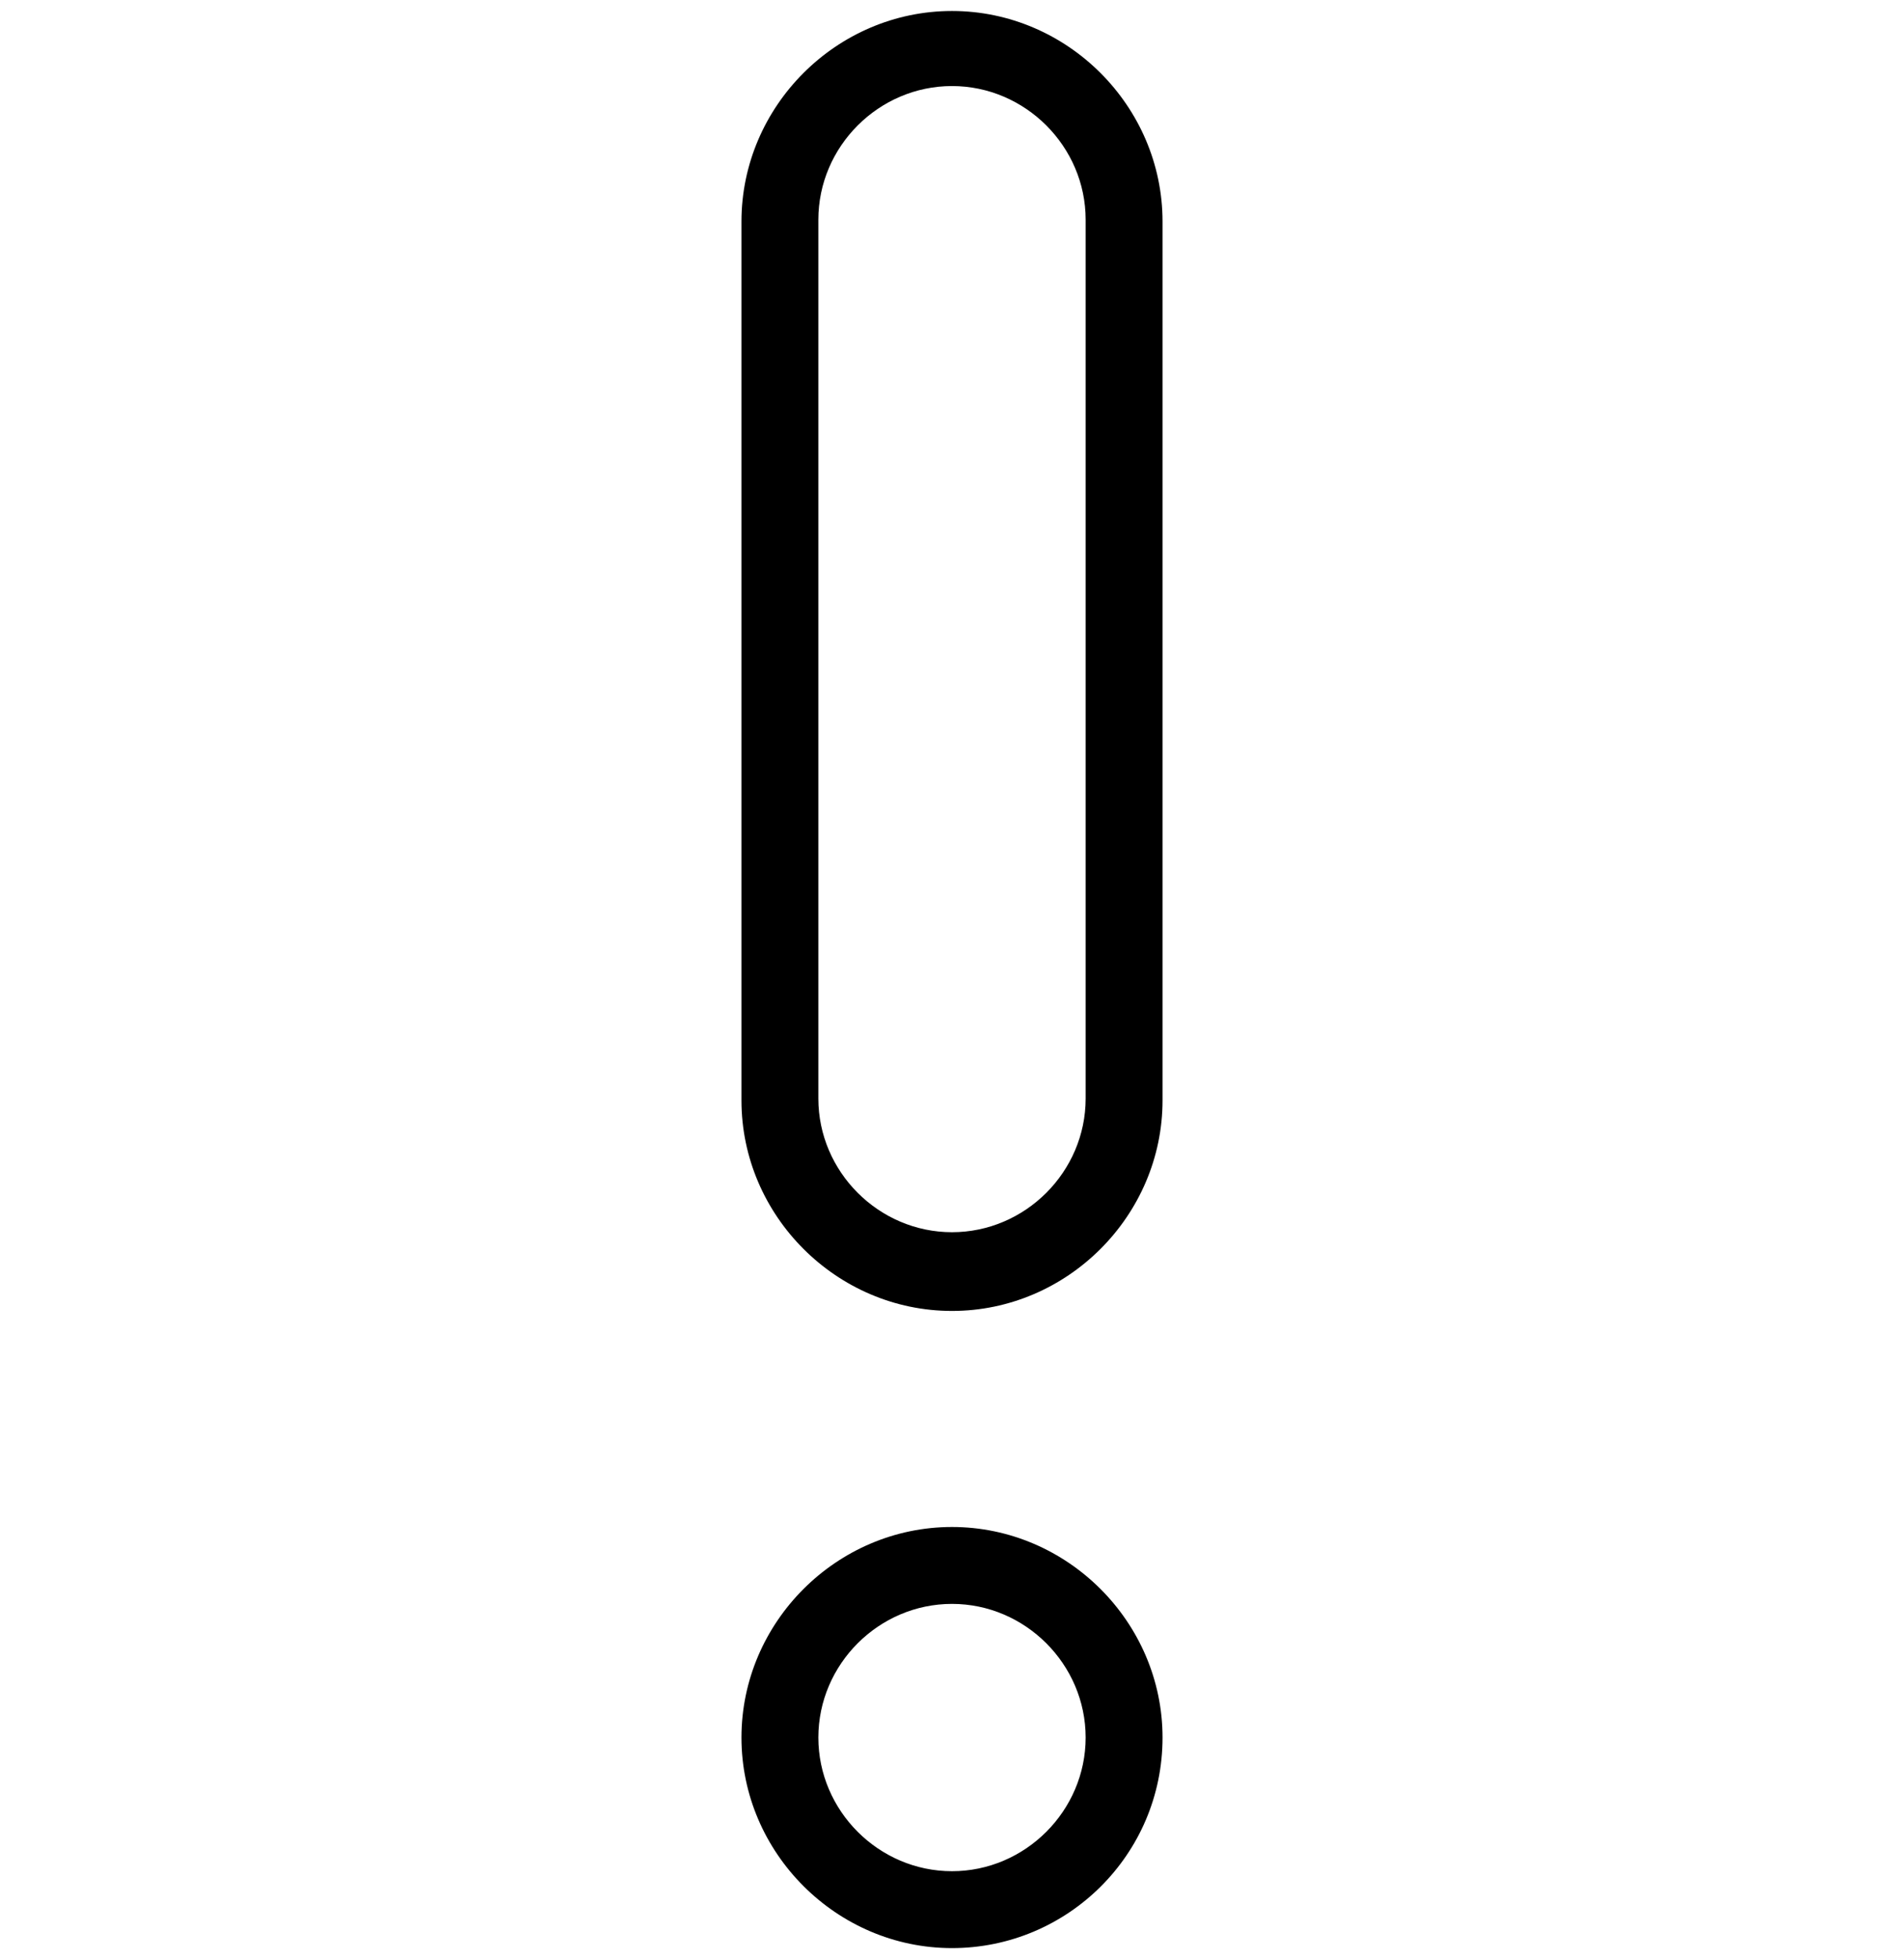 <?xml version="1.0" encoding="utf-8"?>
<!-- Generator: Adobe Illustrator 24.1.2, SVG Export Plug-In . SVG Version: 6.00 Build 0)  -->
<svg version="1.1" id="Layer_1" xmlns="http://www.w3.org/2000/svg" xmlns:xlink="http://www.w3.org/1999/xlink" x="0px" y="0px"
	 viewBox="0 0 104 107" style="enable-background:new 0 0 104 107;" xml:space="preserve">
<style type="text/css">
	.st0{fill:none;stroke:#F2F2F2;stroke-width:25;stroke-miterlimit:10;}
	.st1{fill:#E9E9E9;}
	.st2{fill:#F2F2F2;}
	.st3{clip-path:url(#SVGID_10_);}
	.st4{clip-path:url(#SVGID_12_);}
	.st5{clip-path:url(#SVGID_14_);}
	.st6{fill:none;}
	.st7{fill:#AA98CD;}
	.st8{fill:#D5D7FF;}
	.st9{fill:#B5C7E3;}
	.st10{fill:#8E80B8;}
	.st11{fill:url(#SVGID_33_);}
	.st12{fill:none;stroke:#F2F2F2;stroke-width:30;stroke-miterlimit:10;}
	.st13{fill:#FFFFFF;}
	.st14{fill:url(#SVGID_52_);}
	.st15{fill:none;stroke:#6F6F6F;stroke-width:2;stroke-miterlimit:10;}
	.st16{fill:#F5F5F5;}
	.st17{clip-path:url(#SVGID_66_);}
	.st18{fill:url(#SVGID_69_);}
	.st19{fill:#F9F9F9;}
	.st20{clip-path:url(#SVGID_71_);}
	.st21{fill:#FDFDFD;}
	.st22{fill:url(#SVGID_80_);}
	.st23{clip-path:url(#SVGID_86_);}
	.st24{clip-path:url(#SVGID_96_);}
	.st25{fill:url(#SVGID_99_);}
	.st26{fill:none;stroke:#6D6E70;stroke-width:1.5;}
	.st27{fill:none;stroke:#6D6E70;stroke-width:2;}
	.st28{fill:none;stroke:#6D6E70;stroke-width:1.5;stroke-linejoin:bevel;}
	.st29{fill:none;stroke:#6D6E70;stroke-width:1.5;stroke-linejoin:round;}
	.st30{fill:none;stroke:#6D6E70;stroke-width:1.3;stroke-miterlimit:10;}
	.st31{fill:#6D6E70;}
	.st32{fill:#003768;}
	.st33{fill:#007DA8;}
	.st34{fill:#231F20;}
	.st35{fill:#B9BABB;}
	.st36{fill:#E2E1E2;}
	.st37{fill:#7B599C;}
	.st38{fill:none;stroke:#7B599C;stroke-width:0.3;stroke-miterlimit:10;}
	.st39{fill:none;stroke:#7B599C;stroke-width:0.427;stroke-miterlimit:10;}
	.st40{fill:none;stroke:#A9ABAE;stroke-width:1.748;stroke-miterlimit:10;}
	.st41{fill:none;stroke:#A9ABAE;stroke-width:1.486;stroke-miterlimit:10;}
	.st42{opacity:0;clip-path:url(#SVGID_101_);fill:#FFFFFF;}
	.st43{fill:#988BBF;}
	.st44{clip-path:url(#SVGID_107_);}
	.st45{clip-path:url(#SVGID_113_);}
	.st46{clip-path:url(#SVGID_119_);}
	.st47{clip-path:url(#SVGID_137_);}
	.st48{clip-path:url(#SVGID_143_);}
	.st49{clip-path:url(#SVGID_149_);}
	.st50{fill:none;stroke:#000000;stroke-width:5;stroke-miterlimit:10;}
	.st51{fill:none;stroke:#000000;stroke-width:8;stroke-miterlimit:10;}
	.st52{fill:none;stroke:#D5D7FF;stroke-width:15;stroke-miterlimit:10;}
	.st53{fill:none;stroke:#000000;stroke-width:8;stroke-linecap:round;stroke-linejoin:round;stroke-miterlimit:10;}
	.st54{fill:none;stroke:#B9BABB;stroke-width:10;stroke-miterlimit:10;}
	.st55{fill:#FFFFFF;stroke:#000000;stroke-miterlimit:10;}
	.st56{fill:none;stroke:#000000;stroke-miterlimit:10;}
	.st57{clip-path:url(#SVGID_211_);fill:url(#SVGID_212_);}
	.st58{clip-path:url(#SVGID_214_);fill:url(#SVGID_215_);}
	.st59{clip-path:url(#SVGID_217_);fill:url(#SVGID_218_);}
</style>
<g>
	<g>
		<path d="M52,71.6c-6.3,0-11.5-5.2-11.5-11.5v-48c0-6.3,5.2-11.5,11.5-11.5s11.5,5.2,11.5,11.5v48C63.5,66.4,58.3,71.6,52,71.6z
			 M52,4.7c-4,0-7.3,3.3-7.3,7.3v48c0,4,3.3,7.3,7.3,7.3c4,0,7.3-3.3,7.3-7.3v-48C59.3,8,56,4.7,52,4.7z"/>
	</g>
	<g>
		<path d="M52,106.4c-6.3,0-11.5-5.2-11.5-11.5c0-6.3,5.2-11.5,11.5-11.5s11.5,5.2,11.5,11.5C63.5,101.3,58.3,106.4,52,106.4z
			 M52,87.6c-4,0-7.3,3.3-7.3,7.3c0,4,3.3,7.3,7.3,7.3c4,0,7.3-3.3,7.3-7.3C59.3,90.9,56,87.6,52,87.6z"/>
	</g>
</g>
</svg>
